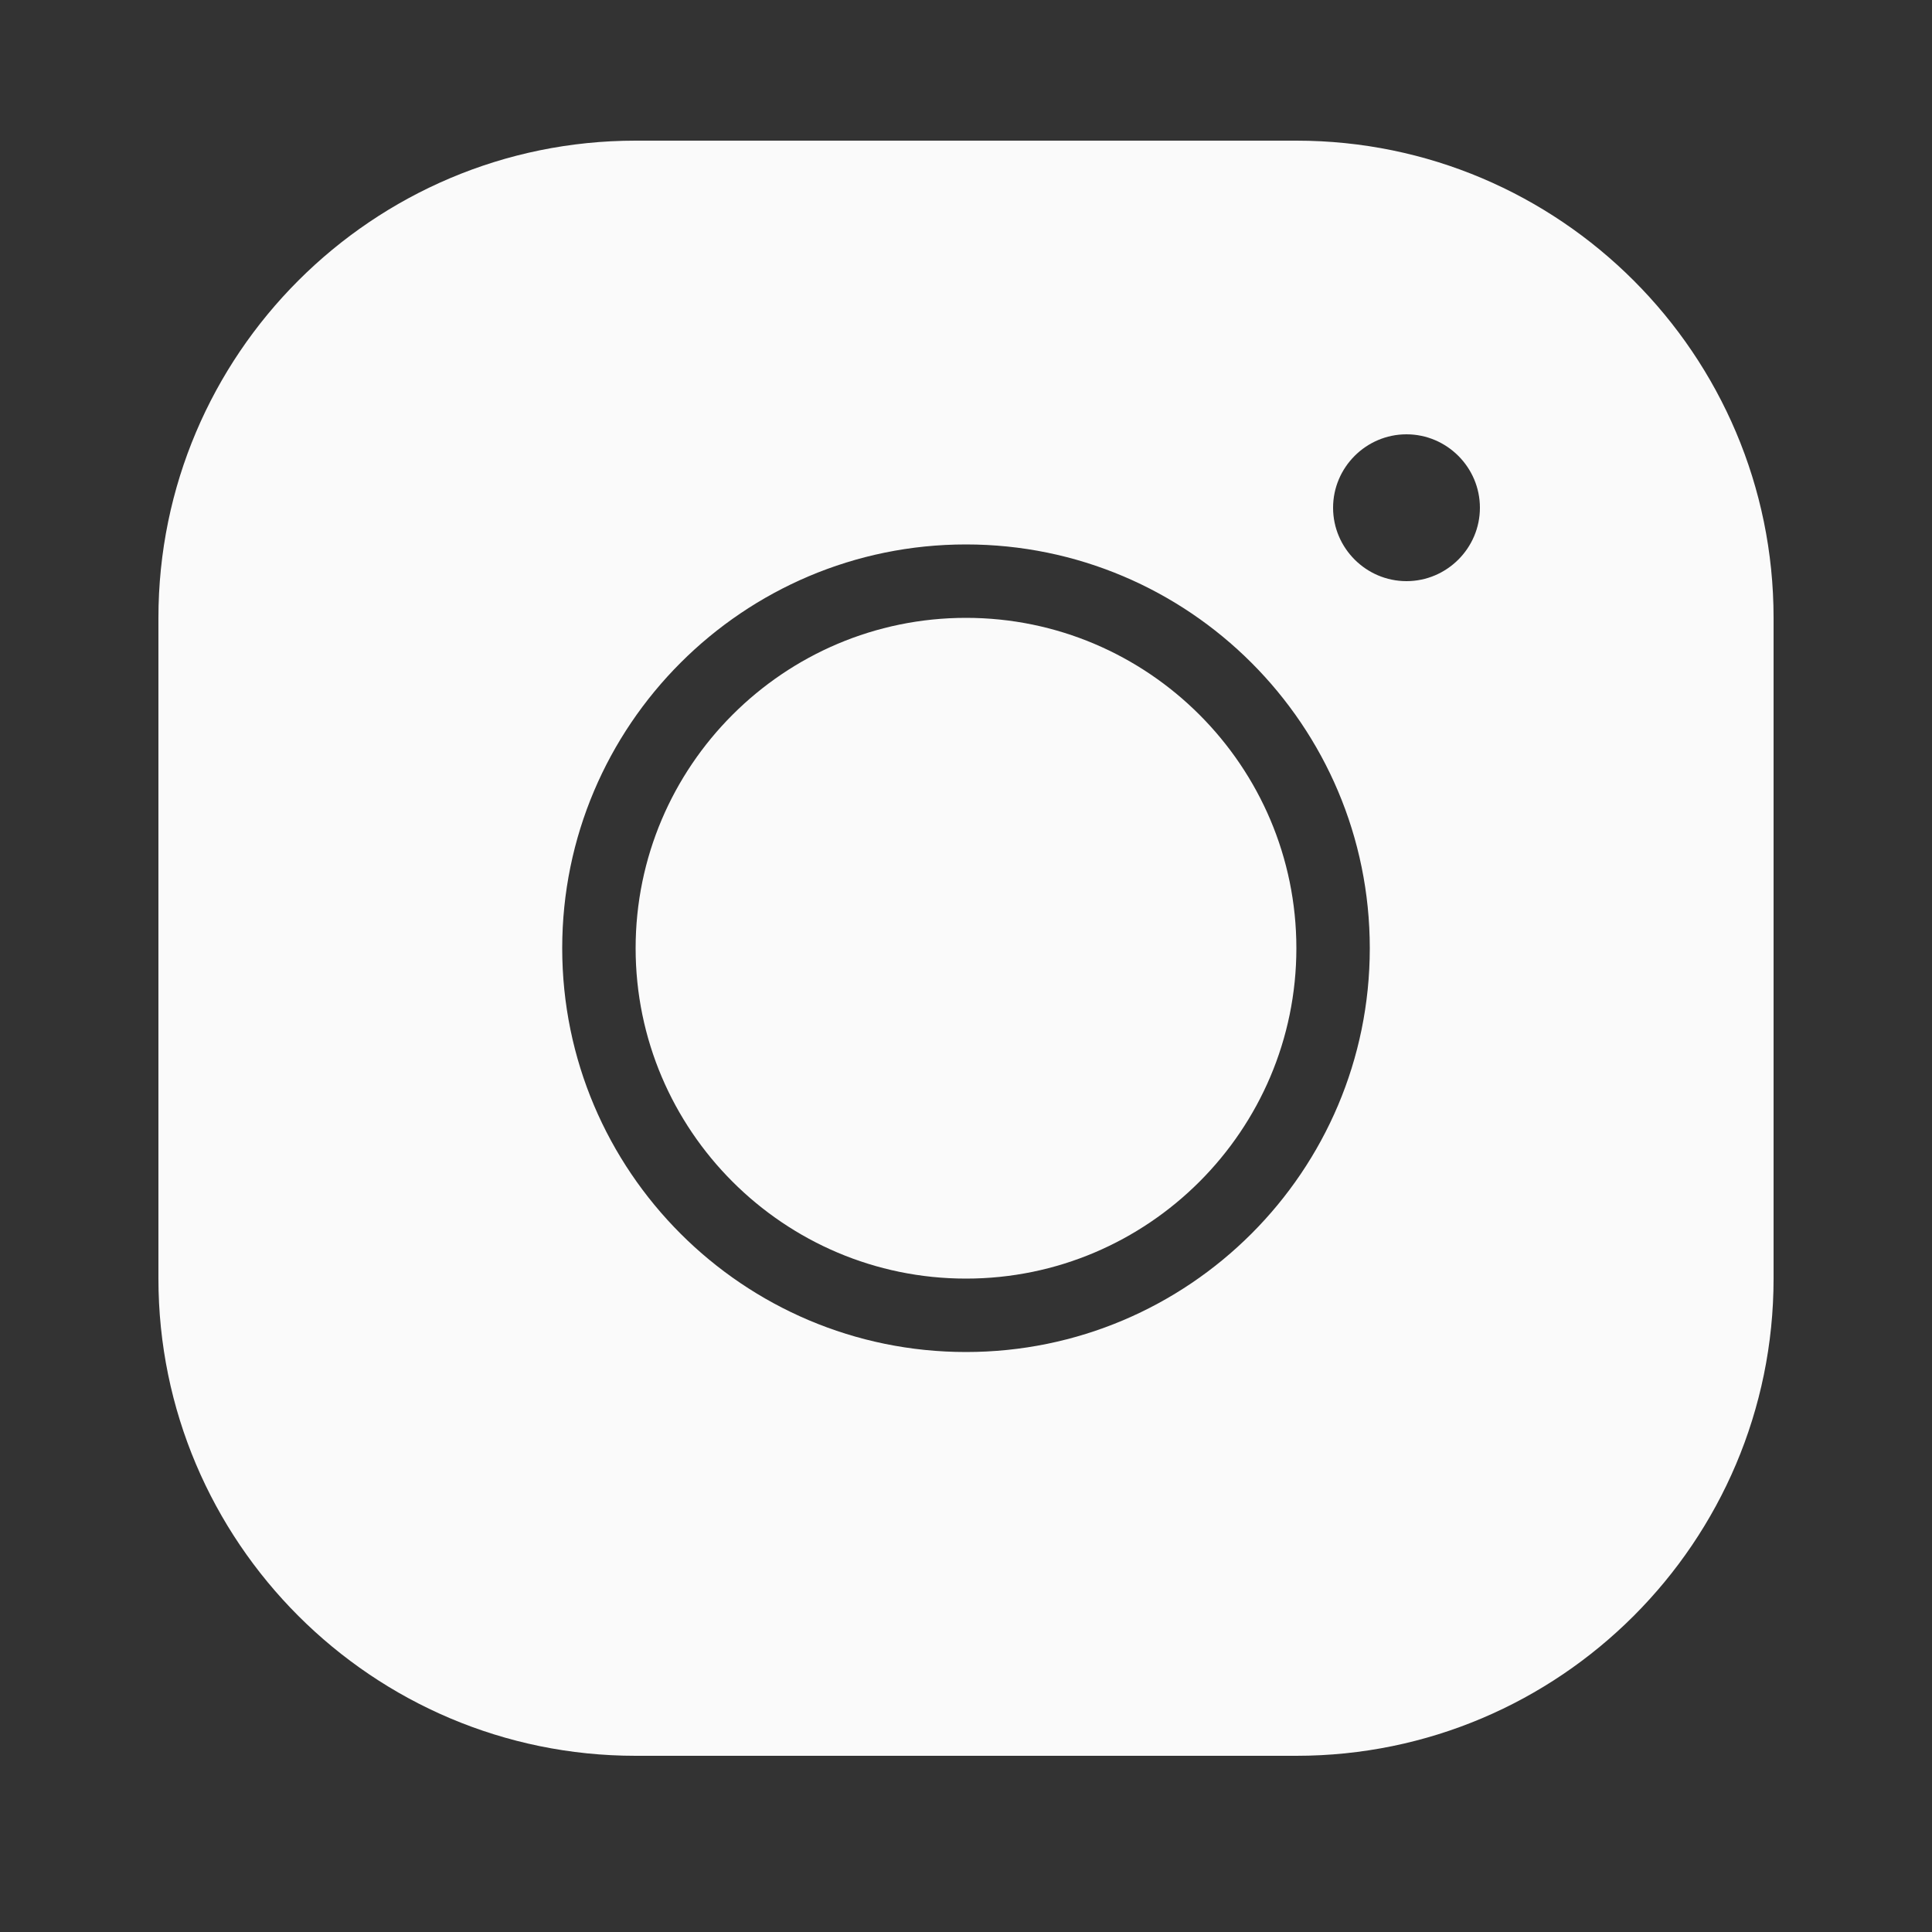 <svg xmlns="http://www.w3.org/2000/svg" width="20" height="20" viewBox="0 0 20 20" fill="none">
<rect x="0" y="0" width="20" height="20" fill="#333333" stroke="none"/>
<path d="M6.58 1.456C3.856 1.456 1.64 3.671 1.64 6.396V13.236C1.64 15.961 3.856 18.176 6.58 18.176H13.42C16.145 18.176 18.36 15.961 18.36 13.236V6.396C18.36 3.671 16.145 1.456 13.42 1.456H6.58ZM14.56 4.496C14.978 4.496 15.32 4.838 15.32 5.256C15.32 5.674 14.978 6.016 14.56 6.016C14.142 6.016 13.8 5.674 13.8 5.256C13.8 4.838 14.142 4.496 14.56 4.496ZM10 5.636C12.307 5.636 14.18 7.509 14.18 9.816C14.18 12.123 12.307 13.996 10 13.996C7.694 13.996 5.82 12.123 5.82 9.816C5.82 7.509 7.694 5.636 10 5.636ZM10 6.396C8.115 6.396 6.58 7.931 6.58 9.816C6.58 11.701 8.115 13.236 10 13.236C11.885 13.236 13.42 11.701 13.42 9.816C13.42 7.931 11.885 6.396 10 6.396Z" fill="#FAFAFA"/>
</svg>